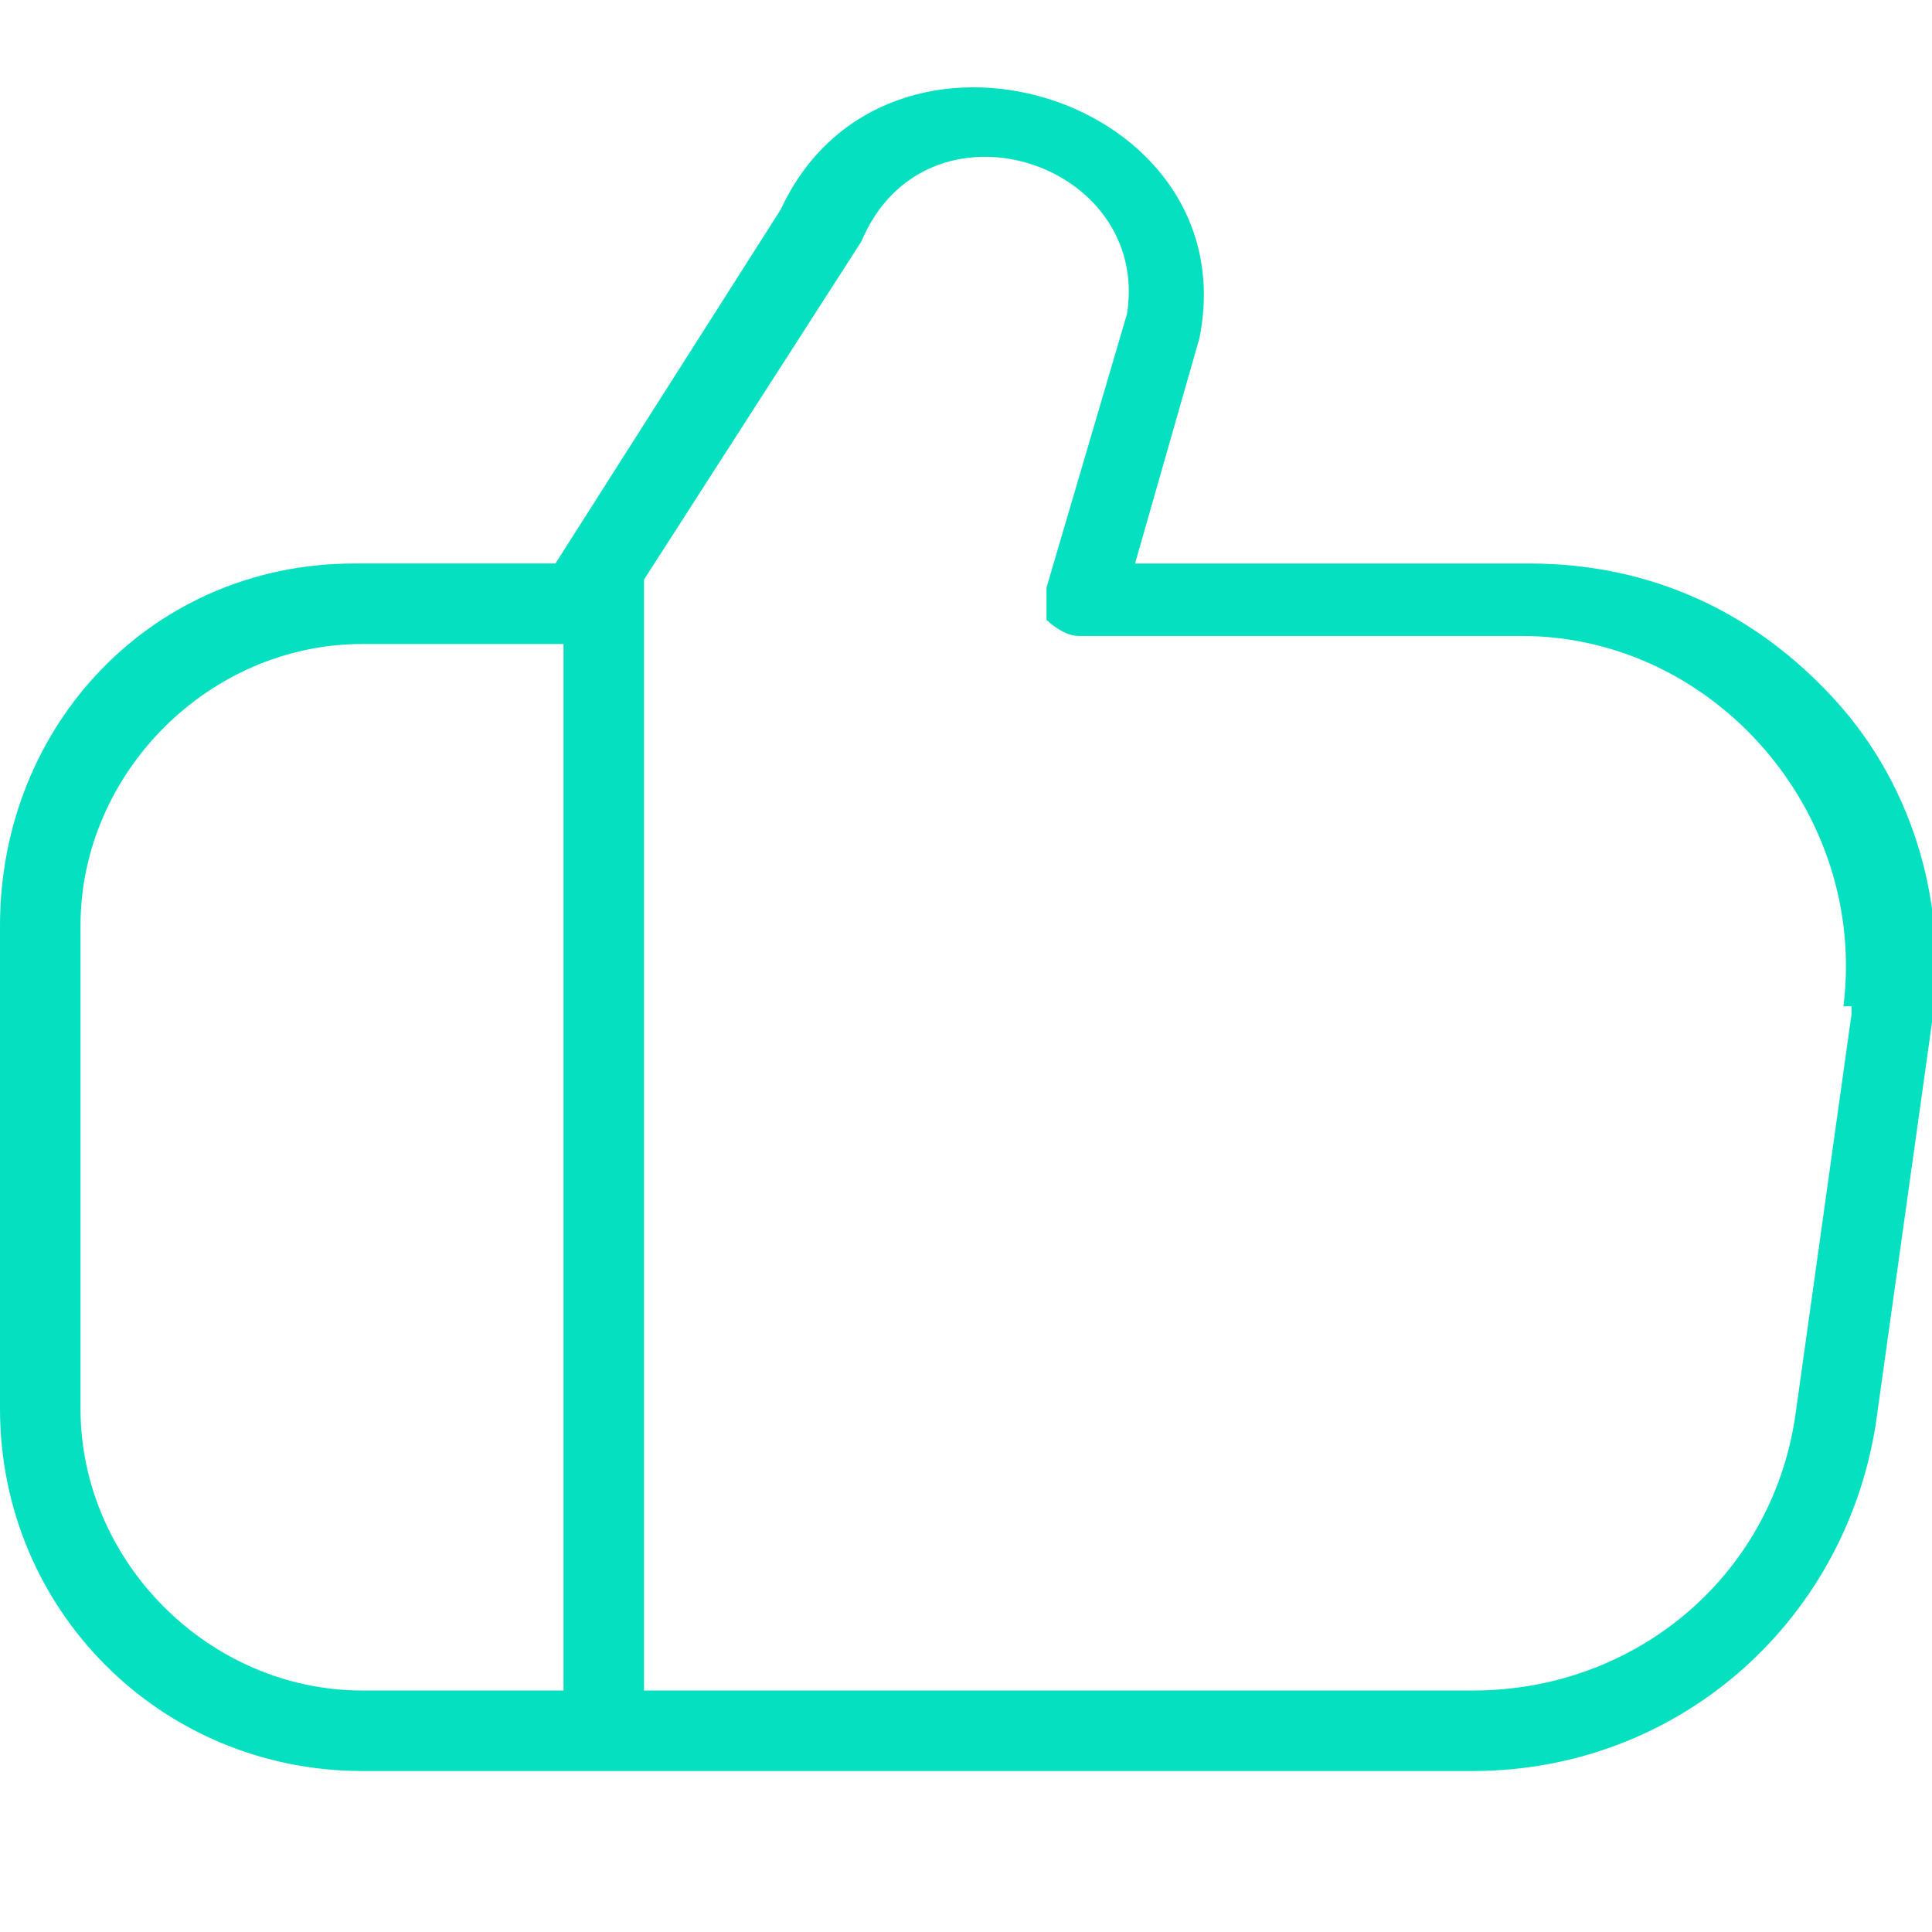 <svg xmlns="http://www.w3.org/2000/svg" viewBox="0 0 24 24"><defs><style>      .cls-1 {        fill: #05e0c0;      }    </style></defs><g><g id="Ebene_1"><g id="Layer_1"><path class="cls-1" d="M22.8,8.7h0c-1-1.1-2.3-1.7-3.8-1.7h-4.9l.8-2.8c.6-3-3.9-4.4-5.2-1.6l-2.8,4.4h-2.5C1.9,7,0,9,0,11.5v6c0,2.5,2,4.5,4.5,4.5h13.8c2.5,0,4.6-1.8,5-4.3l.7-5c.2-1.4-.2-2.9-1.2-4h0ZM1,17.5v-6c0-1.9,1.6-3.5,3.5-3.5h2.5v13h-2.5c-1.9,0-3.5-1.6-3.5-3.5h0ZM23,12.6l-.7,5c-.3,2-2,3.4-4,3.4H8V7.2l2.7-4.2c.8-1.9,3.6-1,3.3.9l-1,3.4v.4c0,0,.2.2.4.2h5.5c2.4,0,4.3,2.2,4,4.6h.1Z"></path></g></g></g></svg>